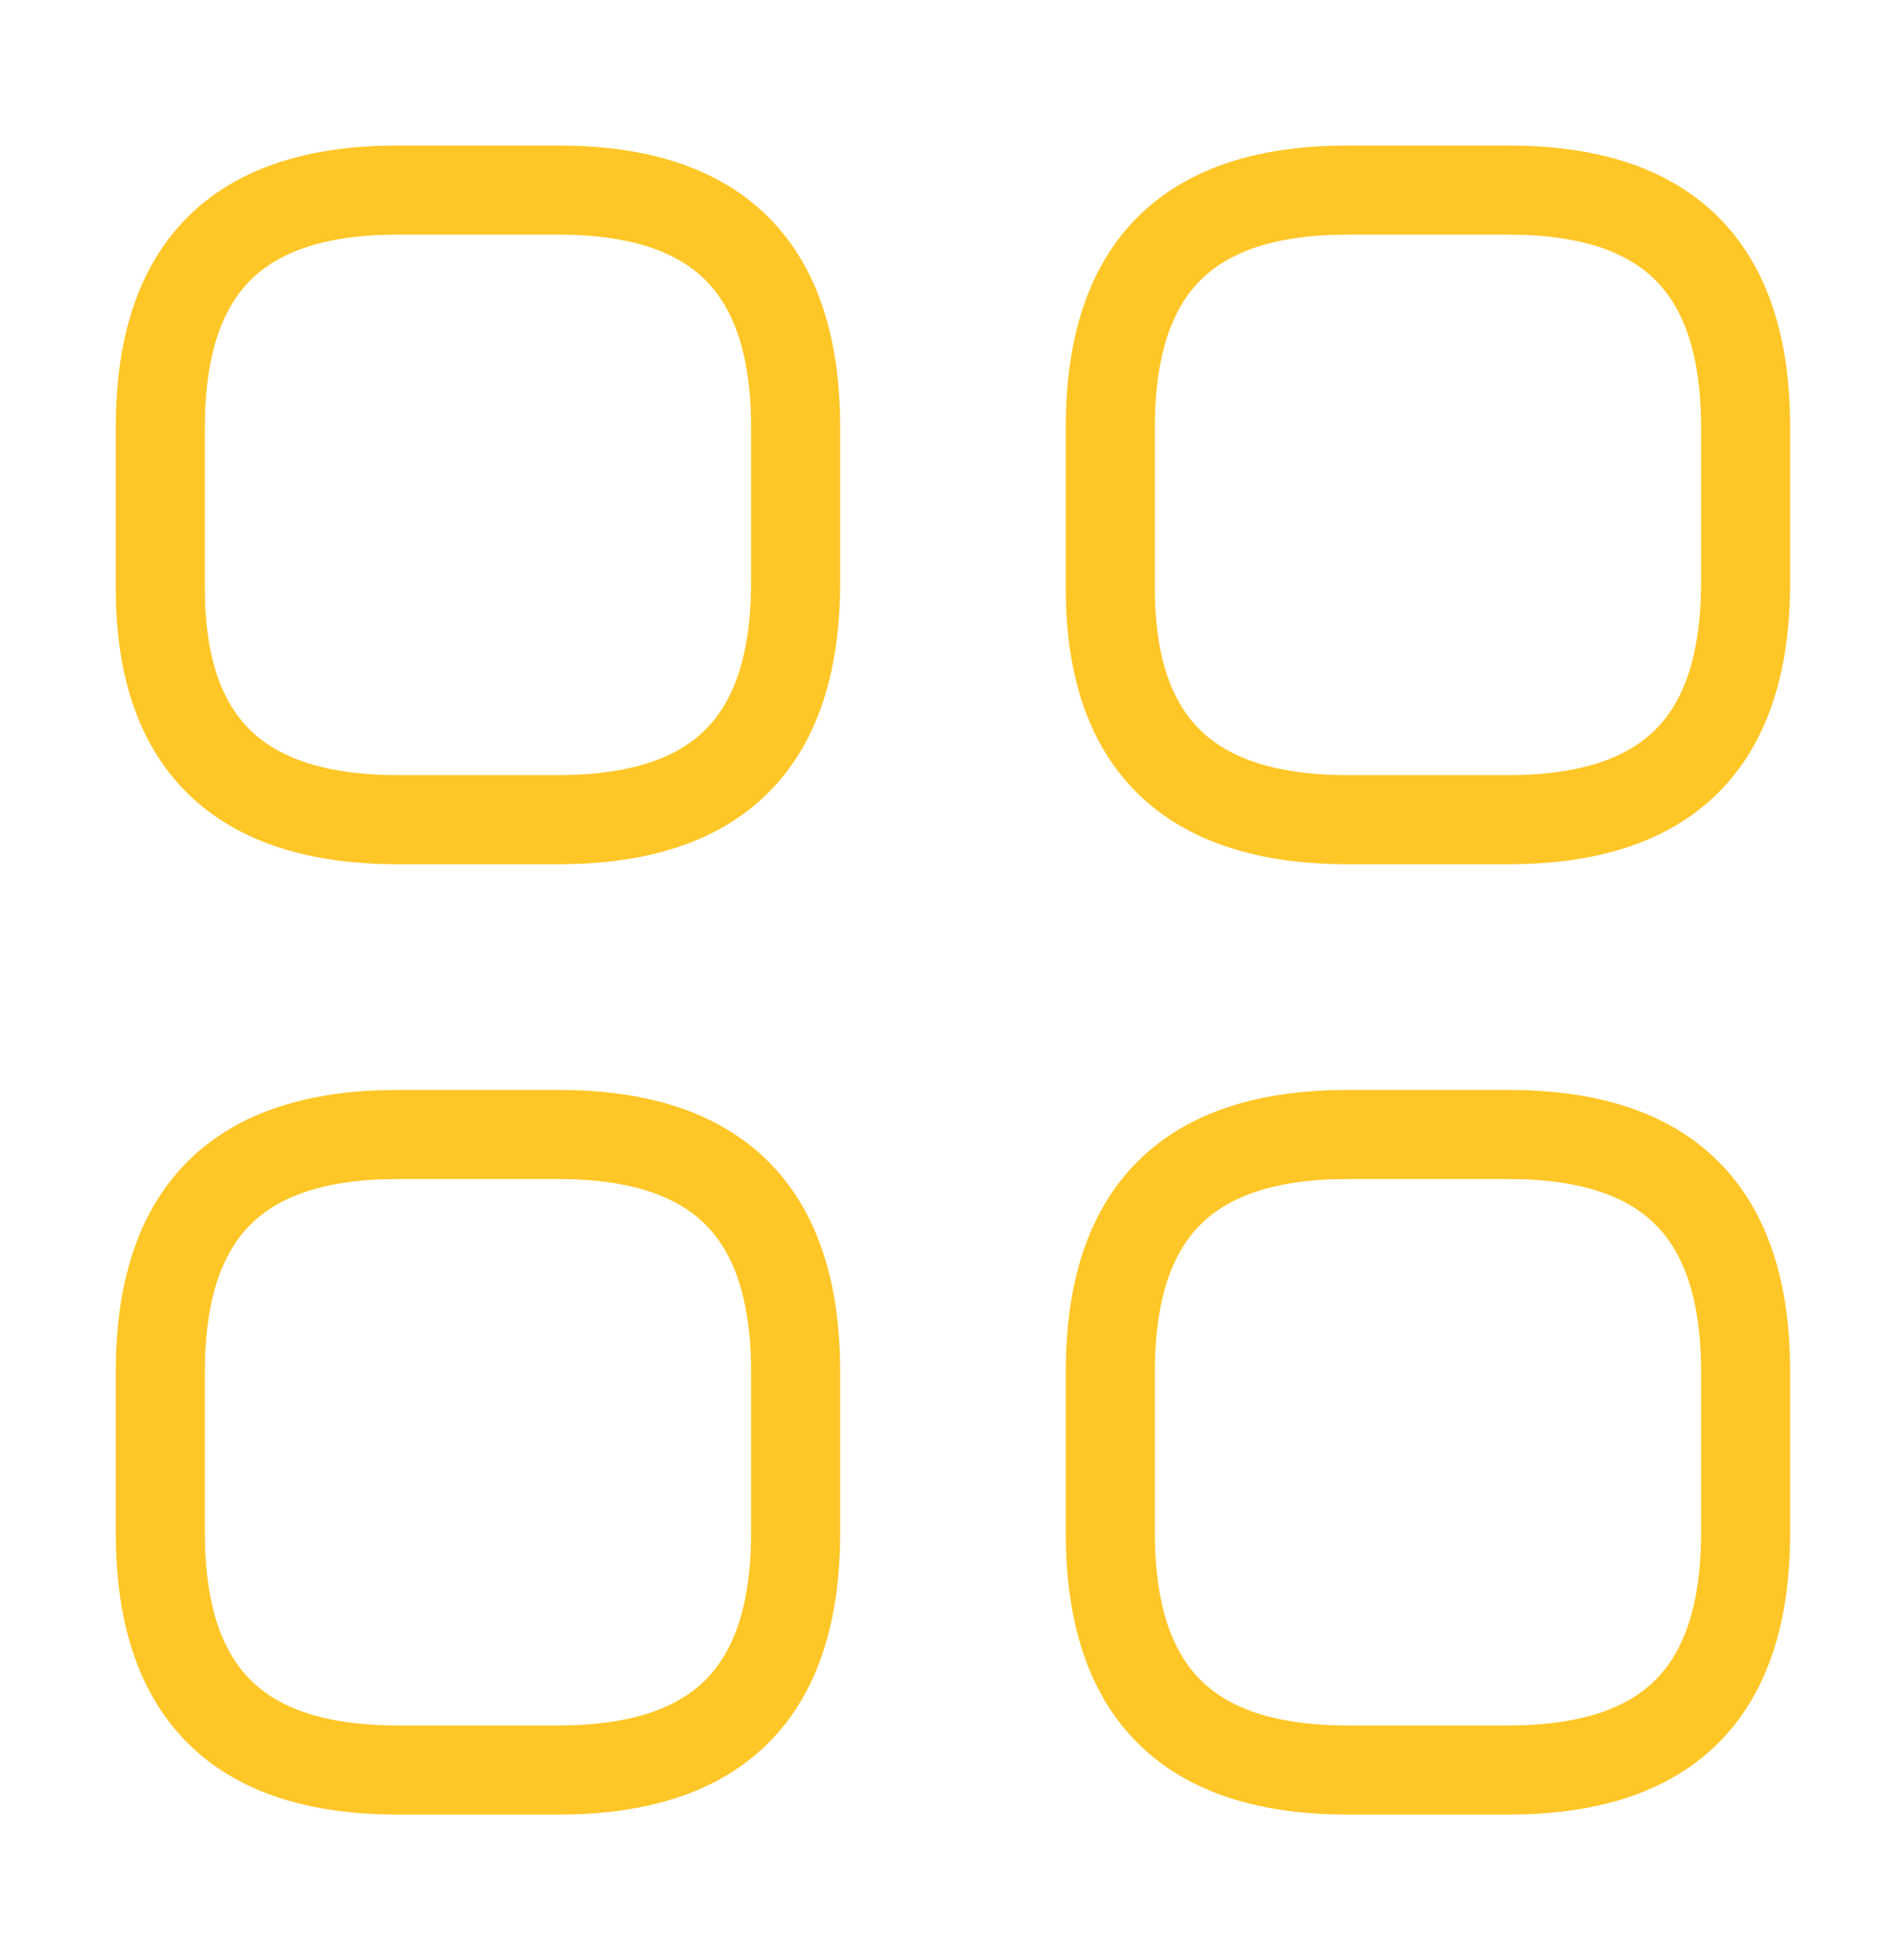 <?xml version="1.0" encoding="utf-8"?>
<!-- Generator: Adobe Illustrator 26.5.0, SVG Export Plug-In . SVG Version: 6.00 Build 0)  -->
<svg version="1.1" id="Layer_1" xmlns="http://www.w3.org/2000/svg" xmlns:xlink="http://www.w3.org/1999/xlink" x="0px" y="0px"
	 viewBox="0 0 32 33" style="enable-background:new 0 0 32 33;" xml:space="preserve">
<style type="text/css">
	.st0{fill:none;stroke:#FFC627;stroke-width:1.5;stroke-linecap:round;stroke-linejoin:round;stroke-miterlimit:10;}
</style>
<path class="st0" d="M6.7,13.8h2.7c2.7,0,4-1.3,4-4V7.2c0-2.7-1.3-4-4-4H6.7c-2.7,0-4,1.3-4,4v2.7C2.7,12.5,4,13.8,6.7,13.8z"/>
<path class="st0" d="M22.7,13.8h2.7c2.7,0,4-1.3,4-4V7.2c0-2.7-1.3-4-4-4h-2.7c-2.7,0-4,1.3-4,4v2.7C18.7,12.5,20,13.8,22.7,13.8z"
	/>
<path class="st0" d="M22.7,29.8h2.7c2.7,0,4-1.3,4-4v-2.7c0-2.7-1.3-4-4-4h-2.7c-2.7,0-4,1.3-4,4v2.7C18.7,28.5,20,29.8,22.7,29.8z"
	/>
<path class="st0" d="M6.7,29.8h2.7c2.7,0,4-1.3,4-4v-2.7c0-2.7-1.3-4-4-4H6.7c-2.7,0-4,1.3-4,4v2.7C2.7,28.5,4,29.8,6.7,29.8z"/>
</svg>
